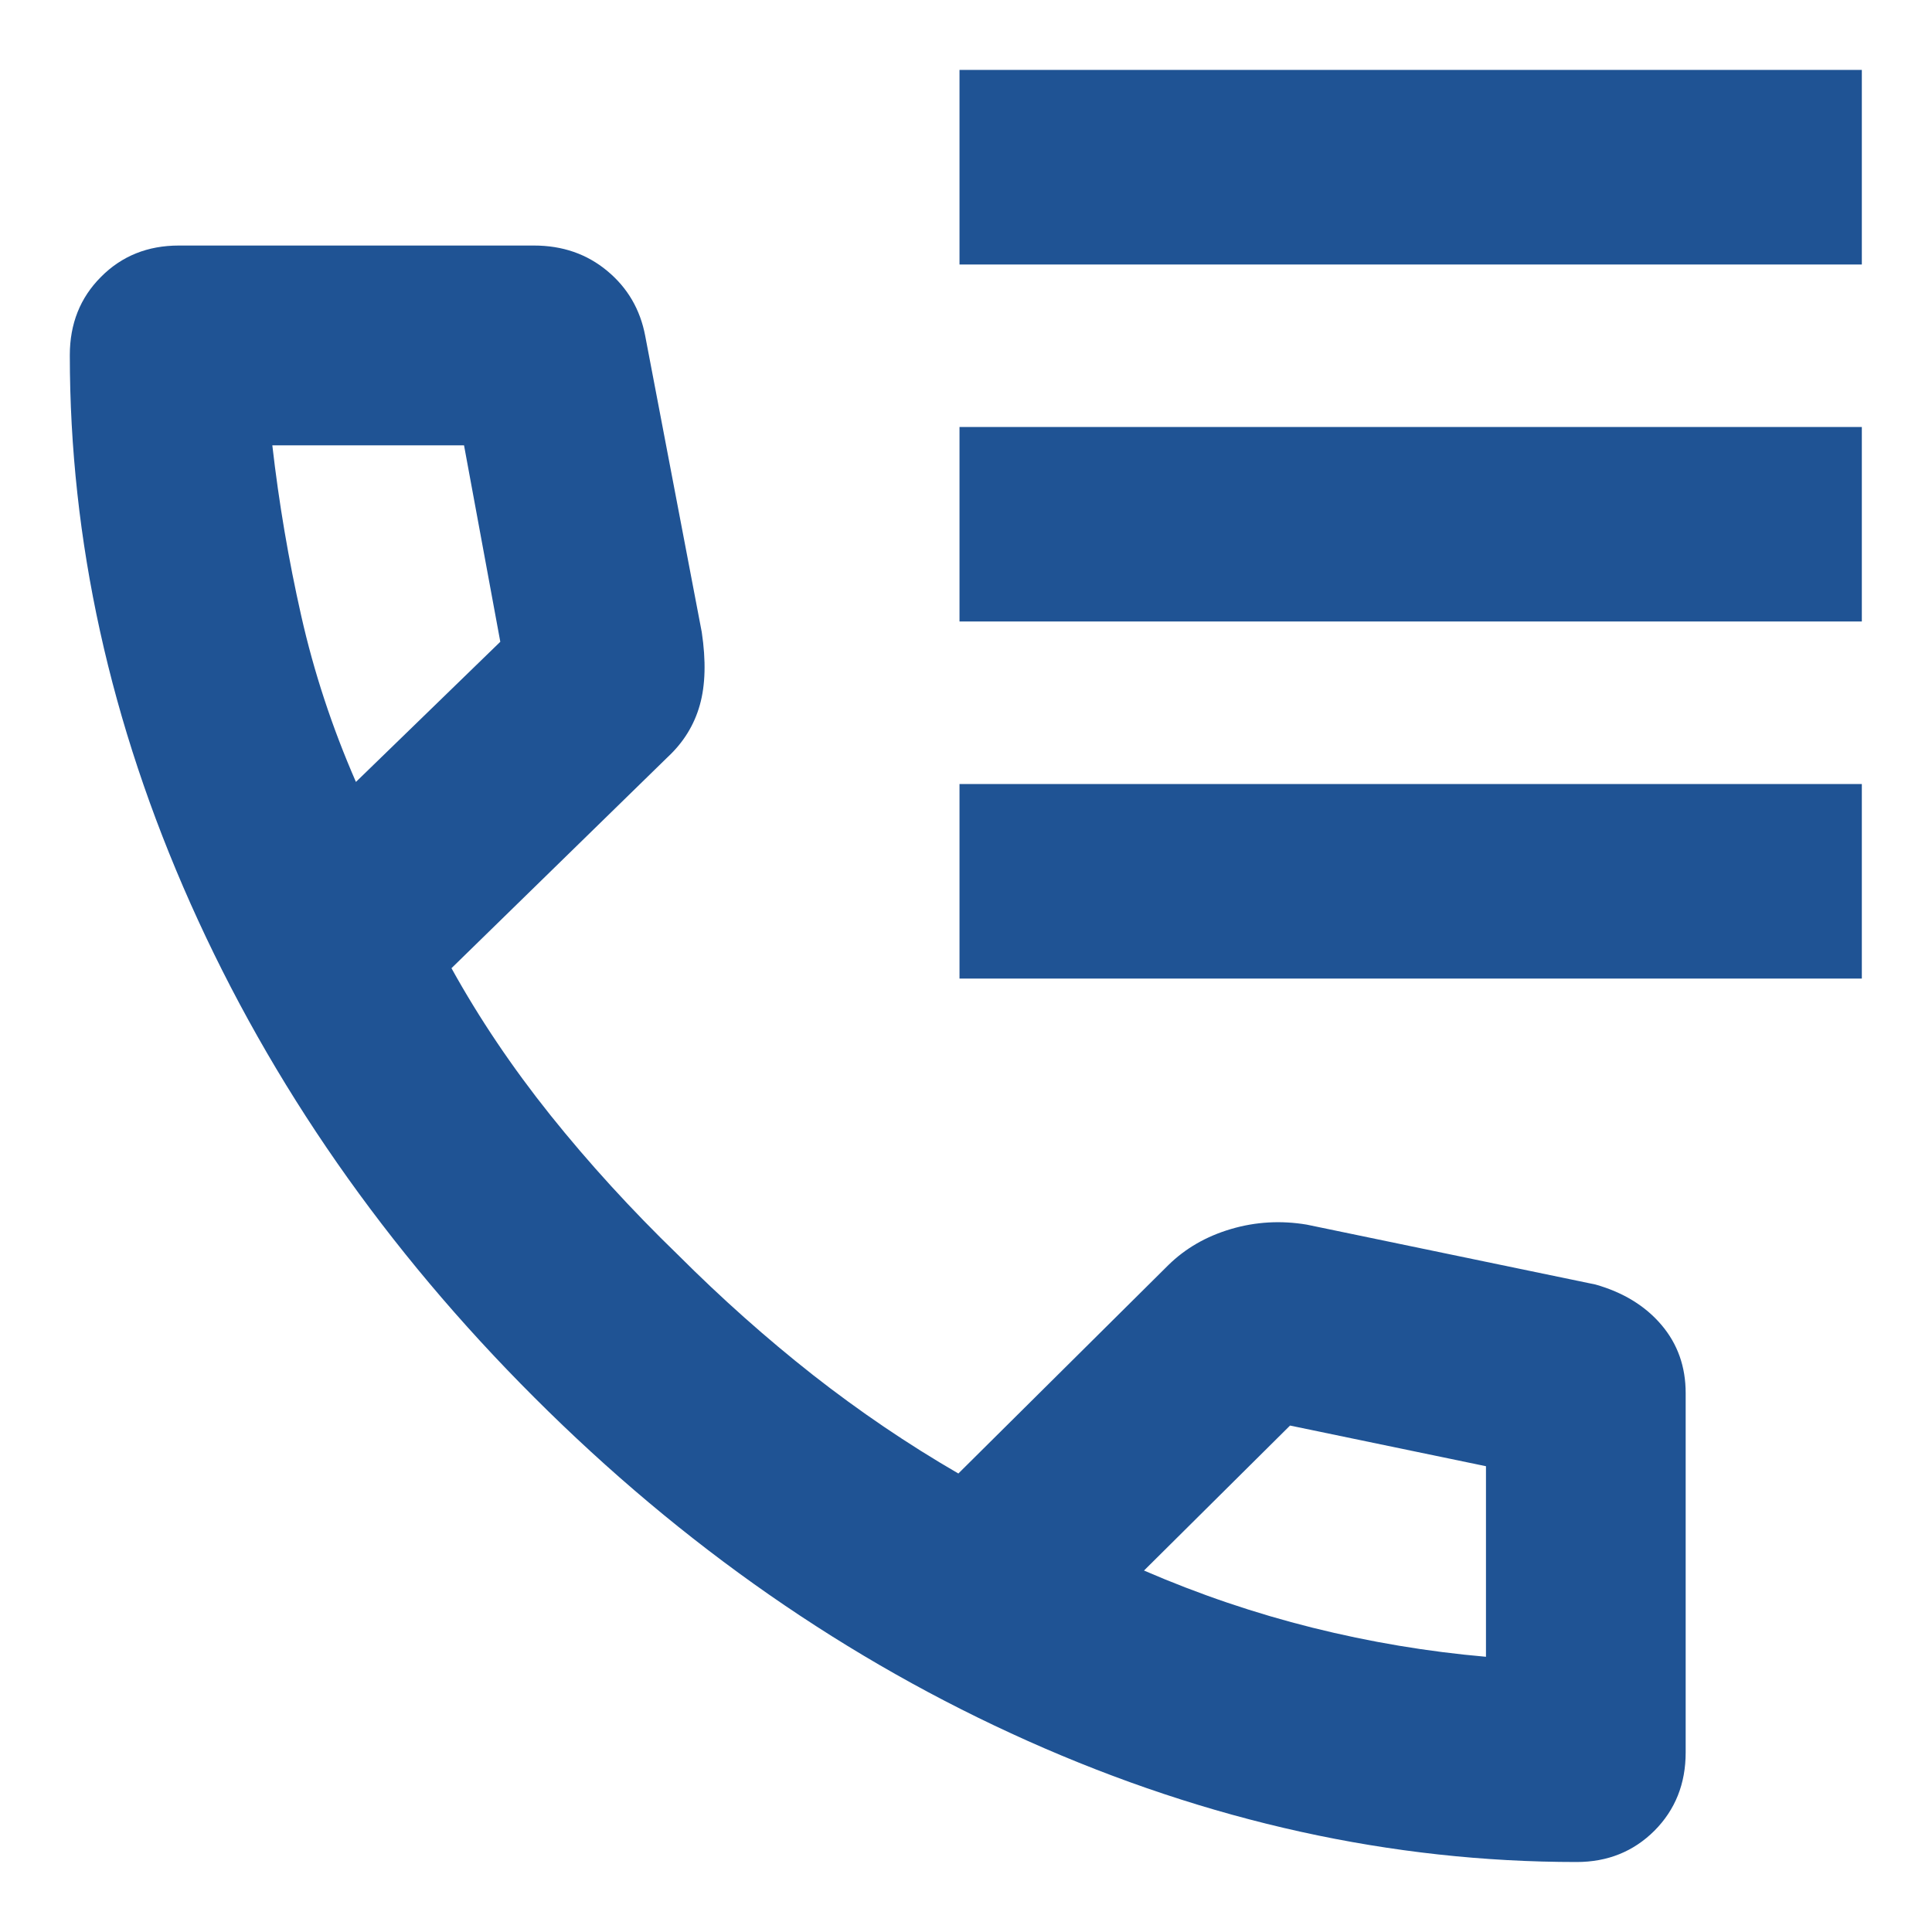 <svg width="22" height="22" viewBox="0 0 22 22" fill="none" xmlns="http://www.w3.org/2000/svg">
<path d="M10.926 3.012V0.796H21.201V3.012H10.926ZM10.926 7.077V4.862H21.201V7.077H10.926ZM10.926 11.143V8.928H21.201V11.143H10.926ZM17.954 21.203C15.847 21.203 13.764 20.744 11.707 19.826C9.65 18.907 7.776 17.604 6.086 15.915C4.395 14.227 3.091 12.353 2.172 10.295C1.254 8.236 0.795 6.153 0.795 4.044C0.795 3.687 0.913 3.39 1.15 3.153C1.386 2.915 1.682 2.796 2.036 2.796H6.08C6.405 2.796 6.683 2.892 6.915 3.085C7.146 3.277 7.29 3.523 7.347 3.824L7.991 7.198C8.04 7.524 8.033 7.801 7.969 8.028C7.905 8.256 7.783 8.454 7.601 8.623L5.141 11.025C5.458 11.598 5.834 12.156 6.268 12.699C6.703 13.242 7.187 13.773 7.721 14.29C8.218 14.787 8.73 15.242 9.256 15.656C9.783 16.069 10.335 16.444 10.913 16.779L13.305 14.405C13.499 14.215 13.736 14.078 14.018 13.995C14.299 13.912 14.587 13.896 14.88 13.945L18.168 14.627C18.485 14.717 18.736 14.871 18.92 15.088C19.104 15.305 19.195 15.563 19.195 15.864V19.956C19.195 20.312 19.076 20.609 18.839 20.847C18.601 21.084 18.306 21.203 17.954 21.203ZM4.053 8.904L5.697 7.308L5.284 5.071H3.101C3.176 5.727 3.286 6.374 3.43 7.012C3.574 7.651 3.781 8.281 4.053 8.904ZM13.027 17.884C13.653 18.155 14.293 18.372 14.946 18.535C15.599 18.698 16.257 18.808 16.921 18.866V16.696L14.69 16.233L13.027 17.884Z" fill="#1F5394"/>
</svg>
